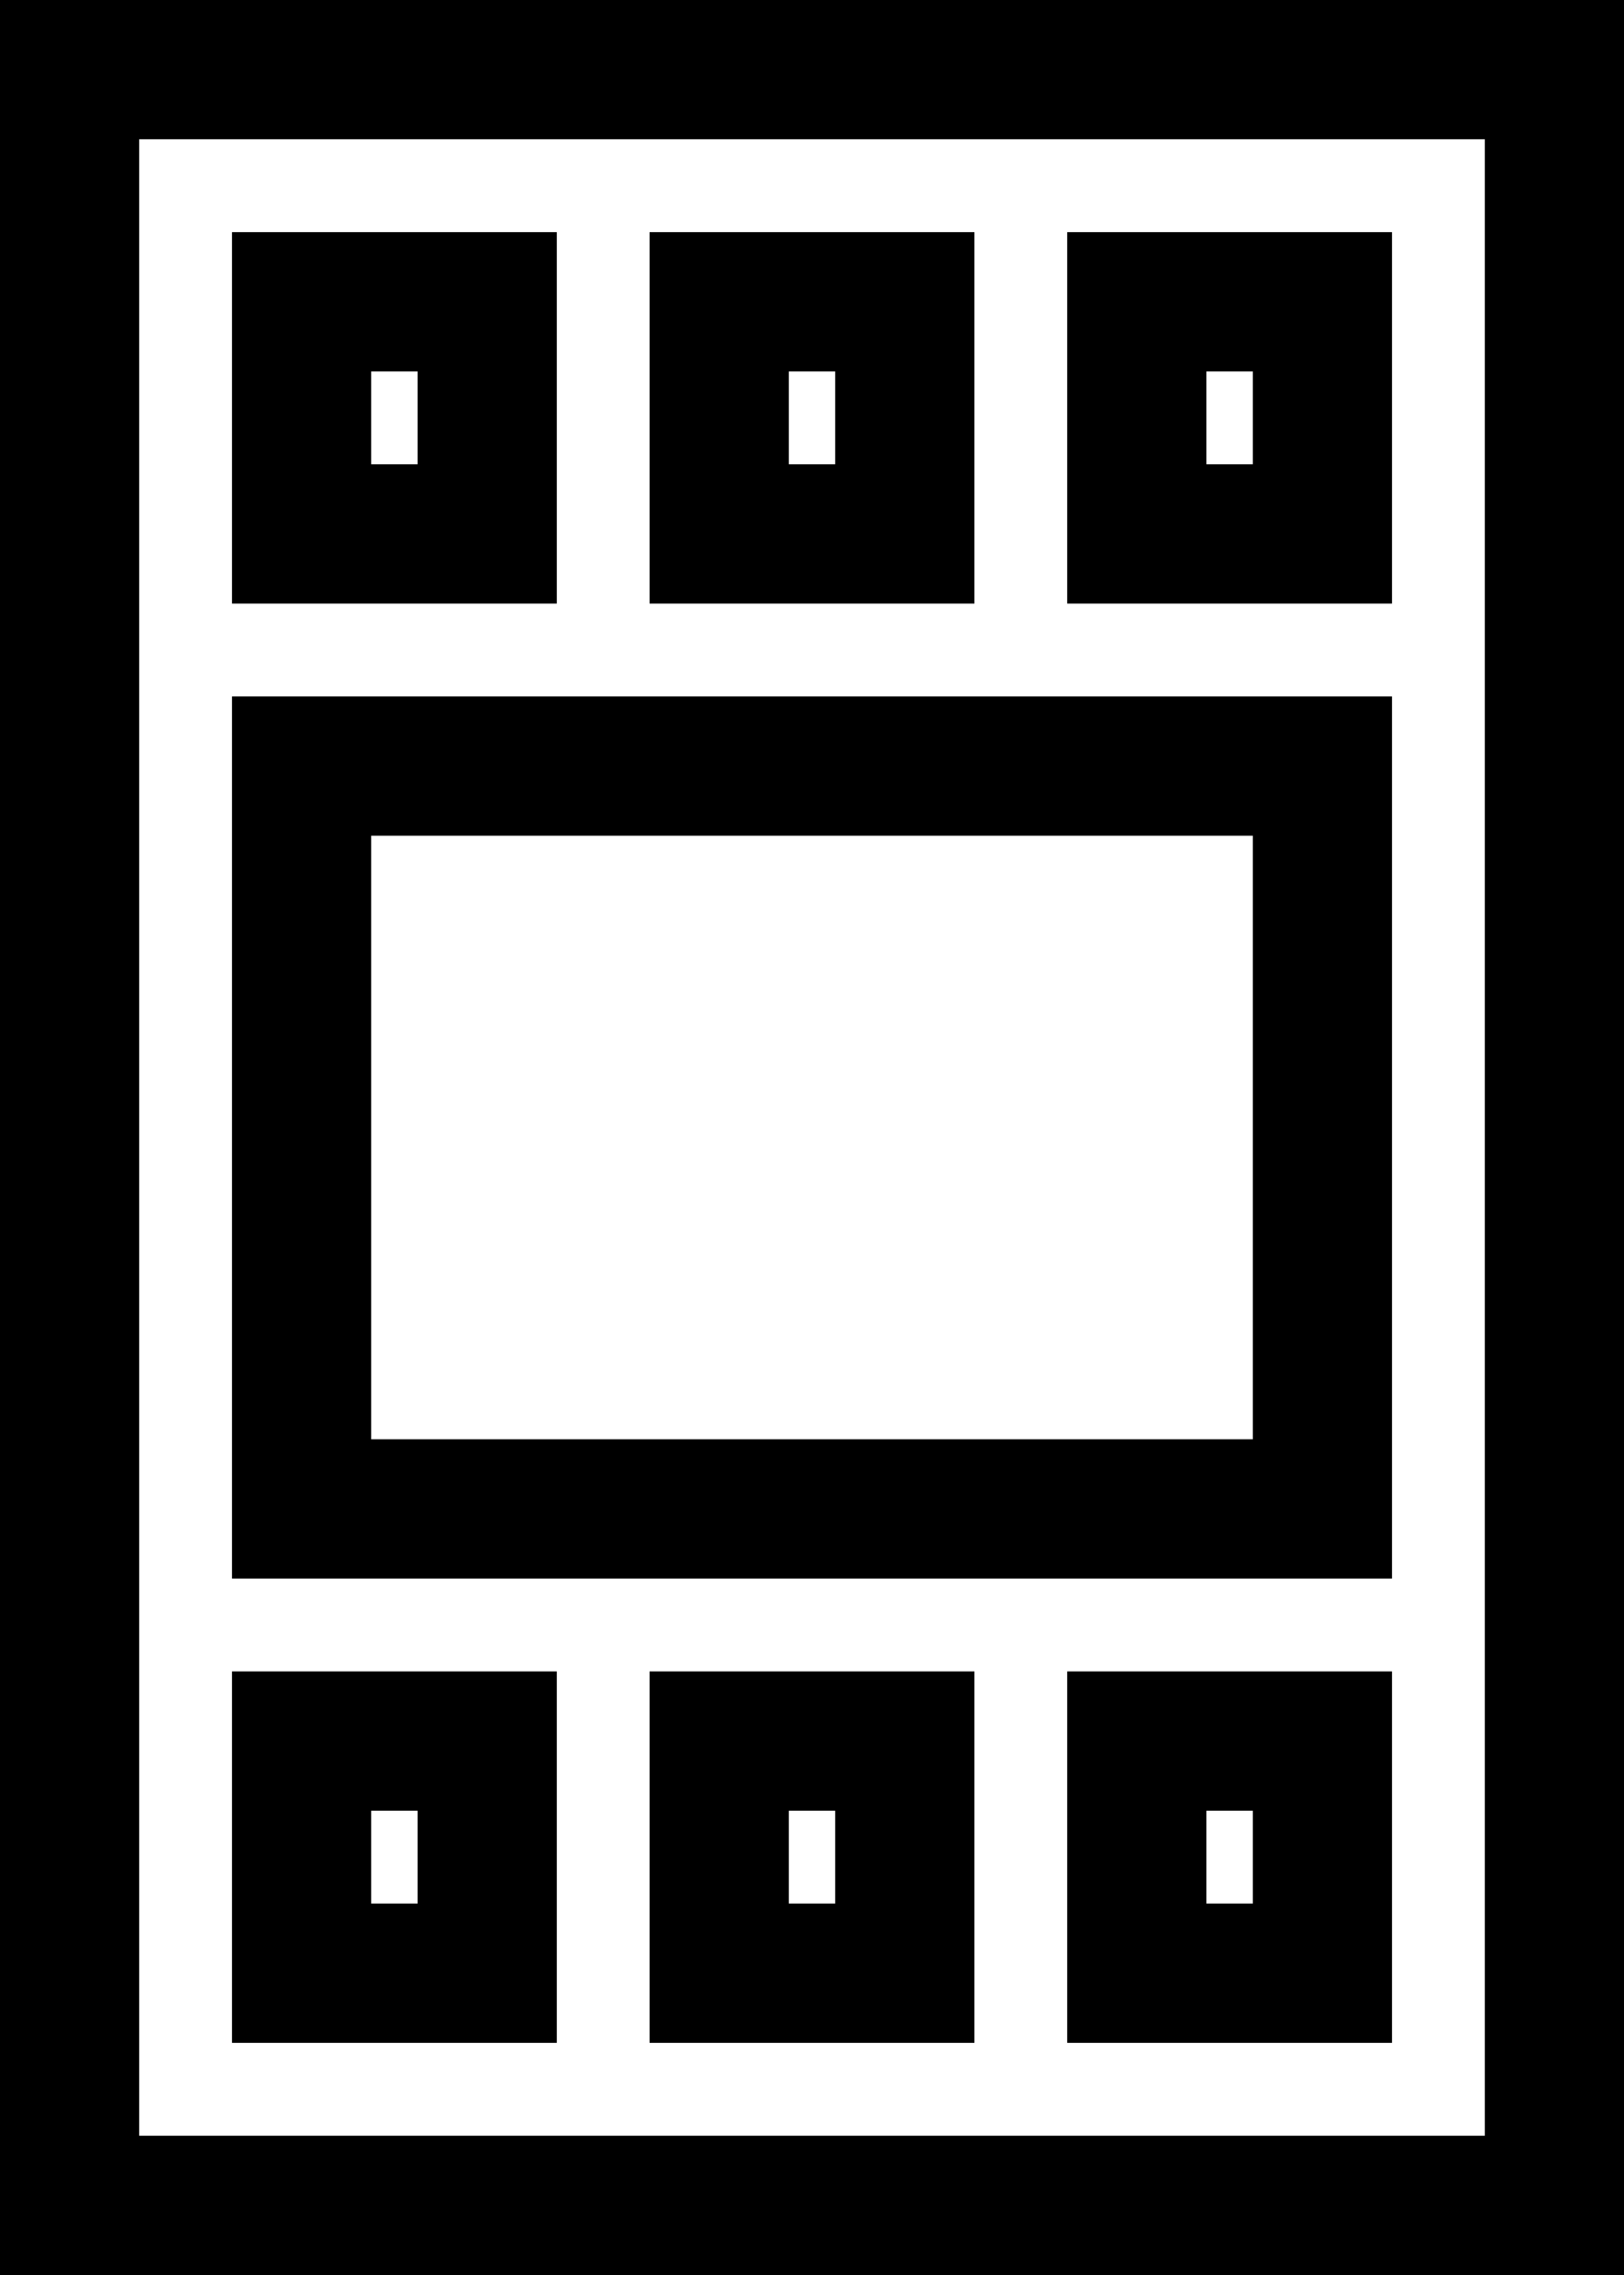 <svg width="35" height="49" viewBox="0 0 35 49" fill="none" xmlns="http://www.w3.org/2000/svg">
<rect x="0" y="0" width="35" height="49" fill="#808080" stroke="none"/>
<rect x="33.5" y="1.5" width="46" height="32" transform="rotate(90 33.5 1.5)" fill="white" stroke="black" stroke-width="3"/>
<rect x="24.5" y="6.5" width="4" height="5" fill="white" stroke="black" stroke-width="3"/>
<rect x="24.5" y="37.5" width="4" height="5" fill="white" stroke="black" stroke-width="3"/>
<rect x="15.5" y="6.5" width="4" height="5" fill="white" stroke="black" stroke-width="3"/>
<rect x="15.5" y="37.5" width="4" height="5" fill="white" stroke="black" stroke-width="3"/>
<rect x="6.5" y="6.5" width="4" height="5" fill="white" stroke="black" stroke-width="3"/>
<rect x="6.5" y="16.5" width="22" height="16" fill="white" stroke="black" stroke-width="3"/>
<rect x="6.5" y="37.5" width="4" height="5" fill="white" stroke="black" stroke-width="3"/>
</svg>
